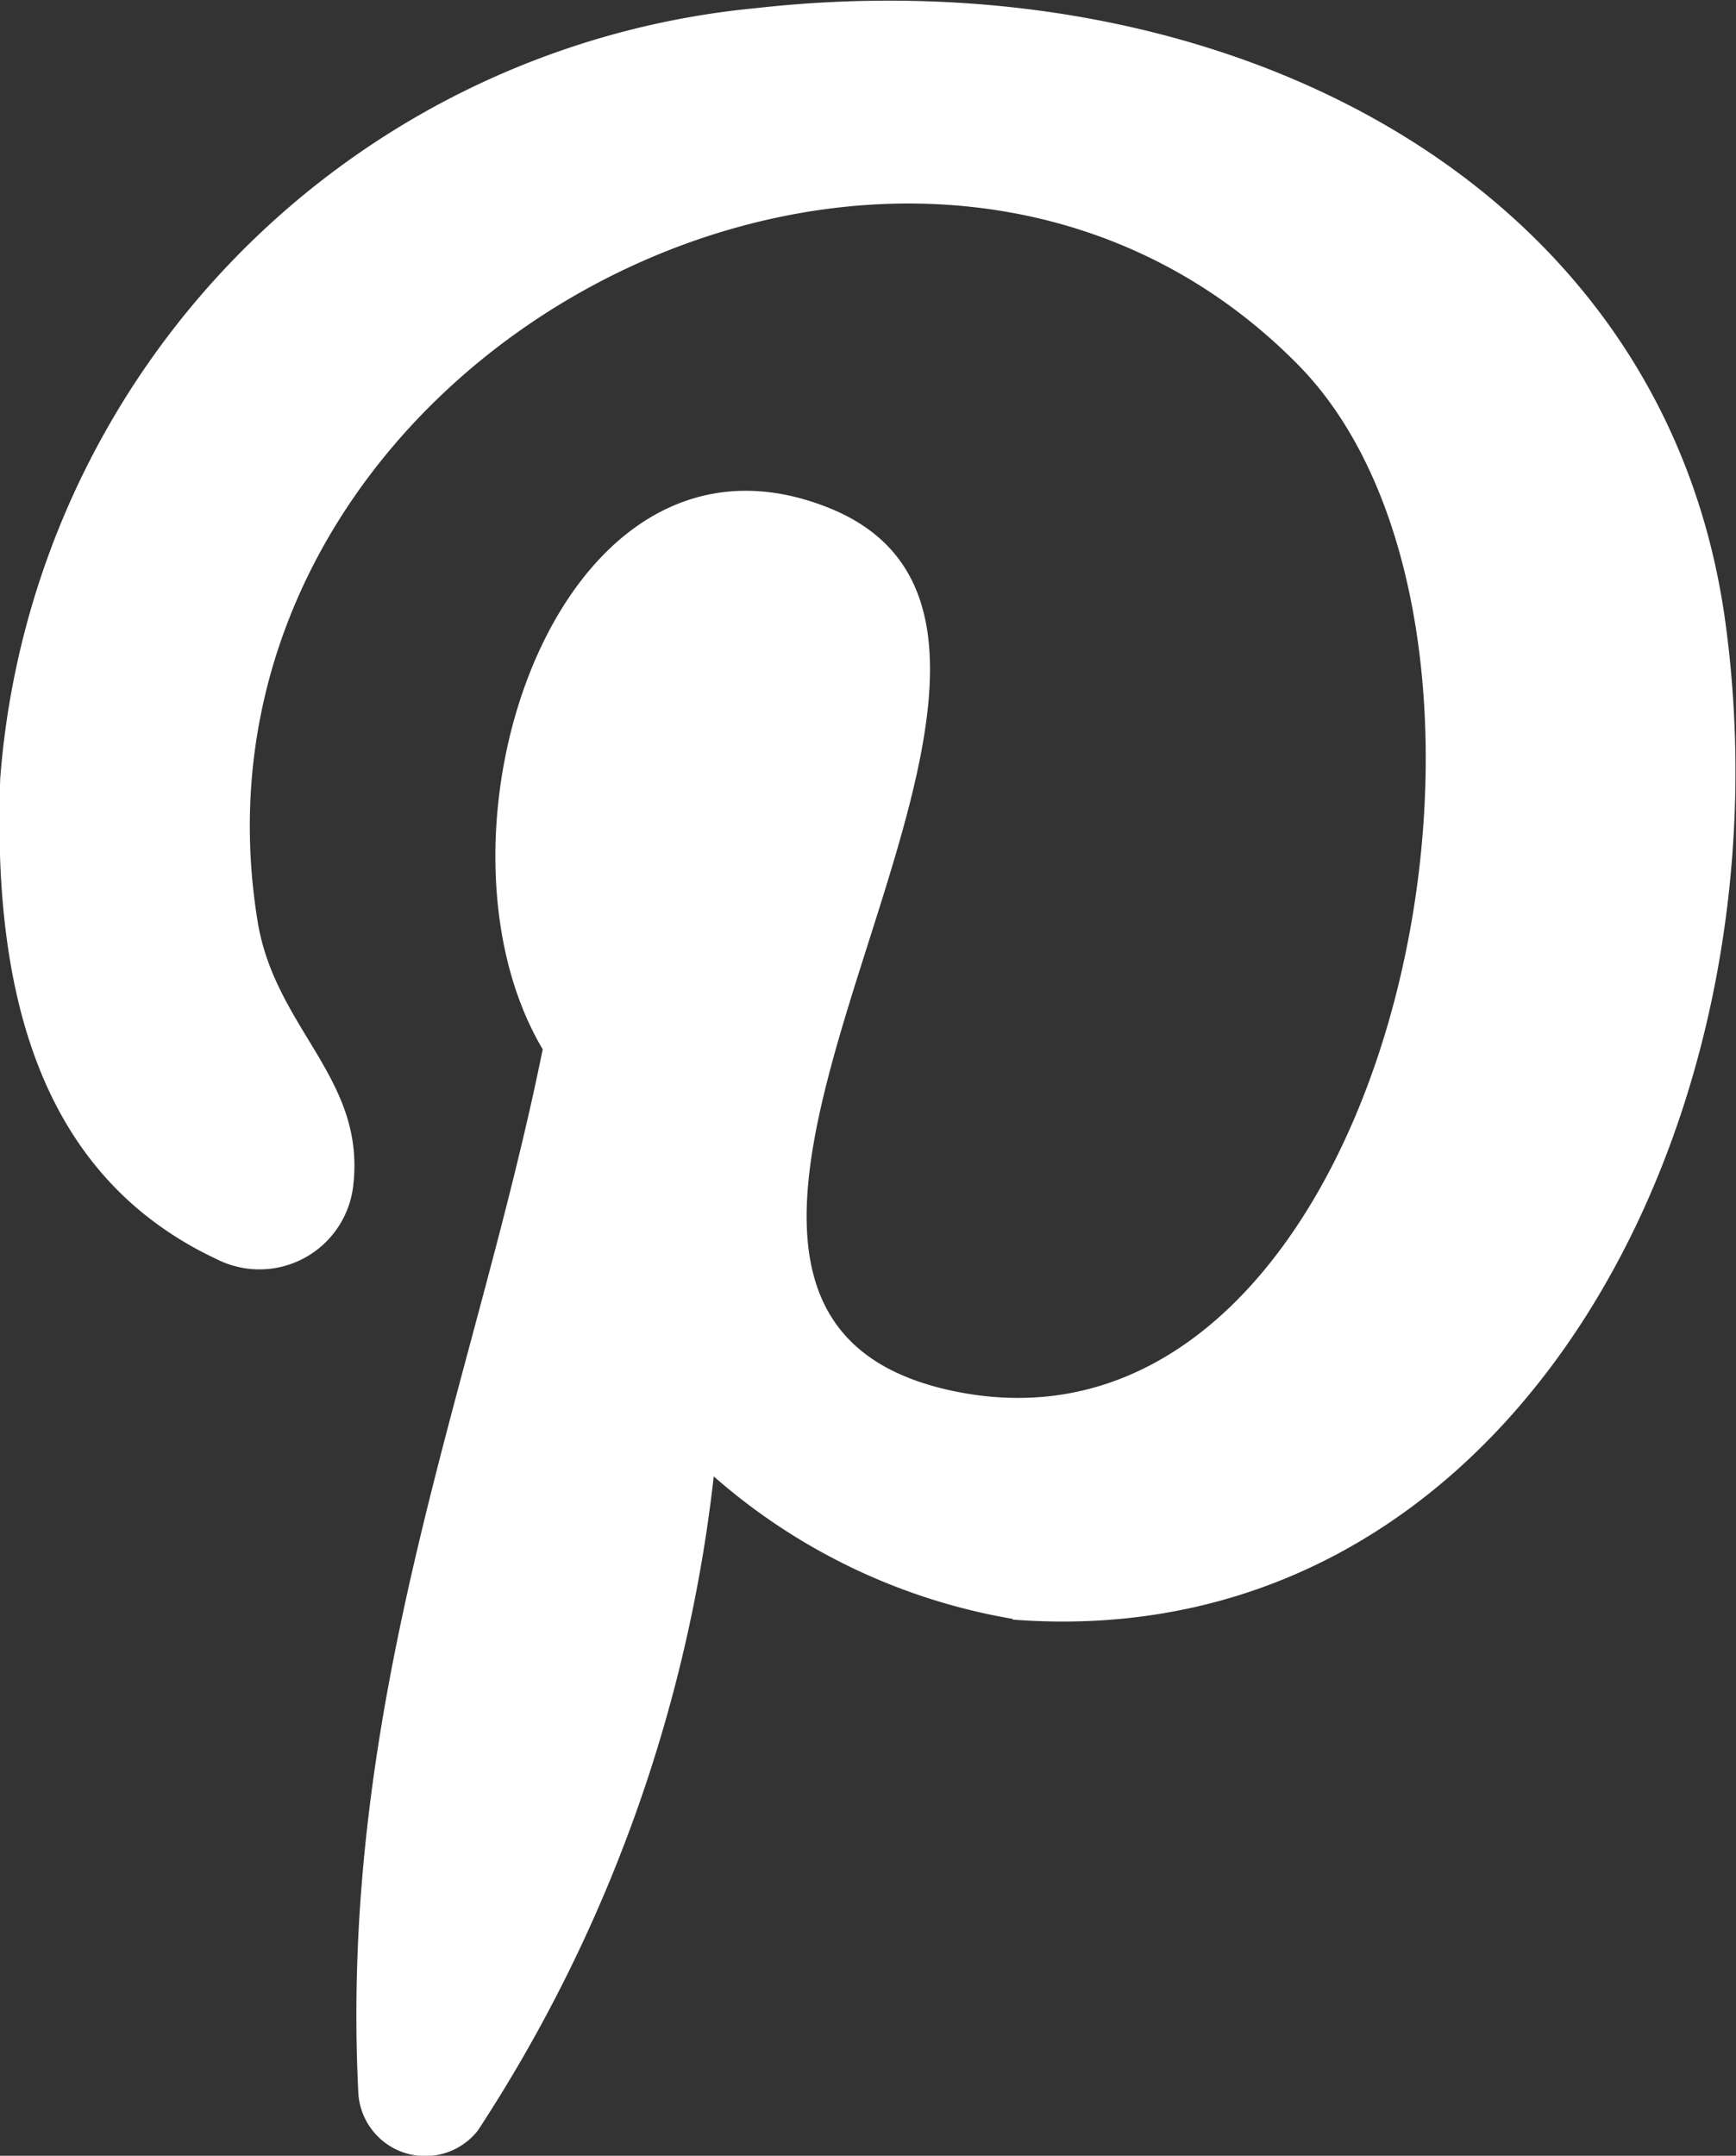 <svg xmlns="http://www.w3.org/2000/svg" width="14.068" height="17.465" viewBox="0 0 14.068 17.465">
  <rect x="0" y="0" width="14.068" height="17.465" fill="#333333" stroke="none"/>
  <path id="Pinterest" d="M682.5,738.609a4.921,4.921,0,0,1-2.426-1.155,12.132,12.132,0,0,1-1.912,5.3.543.543,0,0,1-.968-.3c-.162-3.215.948-5.768,1.494-8.46-1.036-1.744.124-5.255,2.31-4.39,2.69,1.064-2.329,6.486,1.04,7.163,3.518.707,4.954-6.1,2.772-8.318-3.152-3.2-9.174-.073-8.433,4.505.14.87.87,1.269.777,2.13a.765.765,0,0,1-1.1.614c-1.4-.653-1.828-2.081-1.762-3.9a6.788,6.788,0,0,1,6.123-6.239c3.8-.425,7.364,1.4,7.856,4.968.554,4.033-1.715,8.4-5.777,8.087Z" transform="translate(-674.29 -725.493)" fill="#fff"/>
</svg>